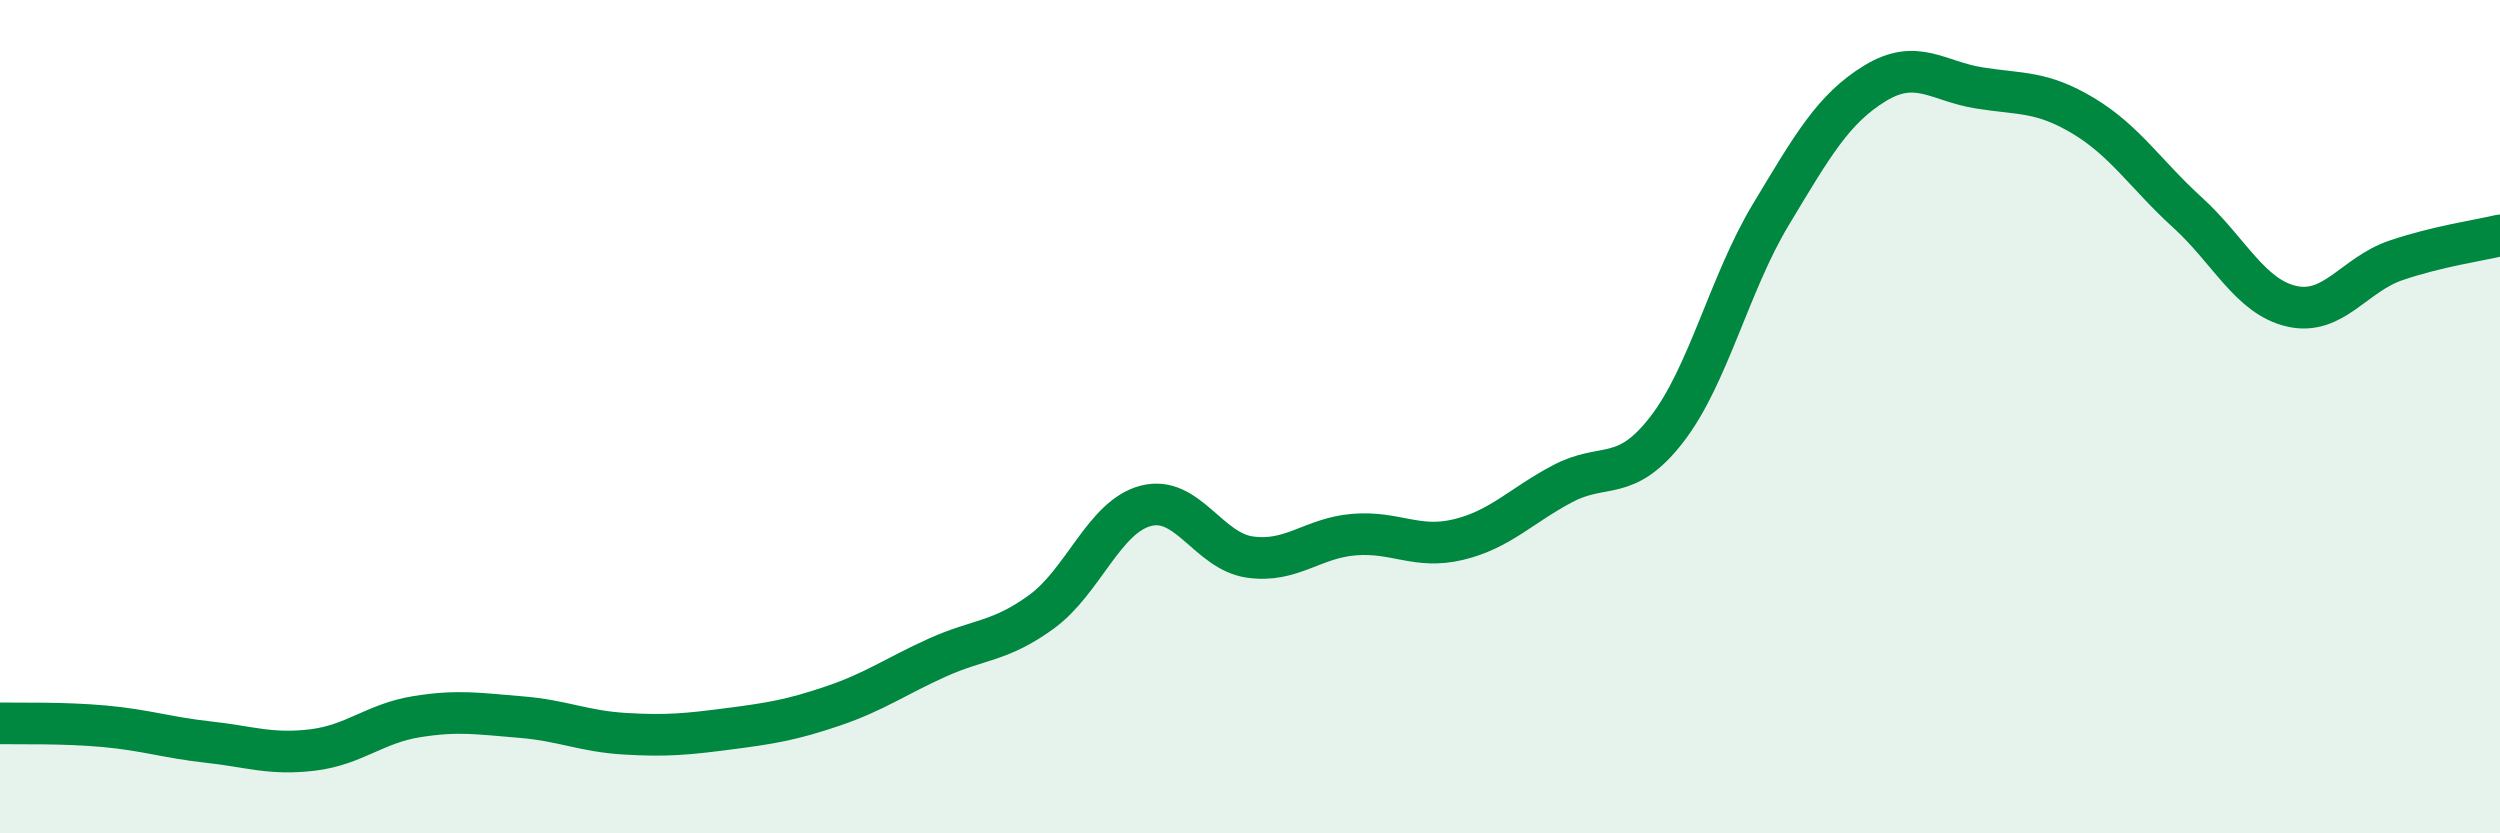 
    <svg width="60" height="20" viewBox="0 0 60 20" xmlns="http://www.w3.org/2000/svg">
      <path
        d="M 0,17.36 C 0.5,17.37 1.5,17.34 2.5,17.43 C 3.5,17.52 4,17.7 5,17.81 C 6,17.92 6.5,18.12 7.5,18 C 8.5,17.88 9,17.36 10,17.2 C 11,17.04 11.5,17.13 12.5,17.21 C 13.5,17.29 14,17.55 15,17.61 C 16,17.67 16.5,17.62 17.5,17.49 C 18.5,17.36 19,17.28 20,16.94 C 21,16.6 21.5,16.23 22.5,15.78 C 23.5,15.33 24,15.41 25,14.68 C 26,13.95 26.5,12.4 27.5,12.14 C 28.5,11.88 29,13.23 30,13.37 C 31,13.51 31.5,12.91 32.5,12.83 C 33.5,12.75 34,13.19 35,12.95 C 36,12.71 36.5,12.14 37.5,11.61 C 38.5,11.08 39,11.6 40,10.31 C 41,9.02 41.5,6.81 42.5,5.15 C 43.5,3.49 44,2.61 45,2 C 46,1.39 46.5,1.95 47.5,2.11 C 48.5,2.27 49,2.18 50,2.78 C 51,3.38 51.5,4.19 52.5,5.1 C 53.5,6.01 54,7.12 55,7.35 C 56,7.58 56.5,6.59 57.5,6.25 C 58.5,5.91 59.5,5.77 60,5.65L60 20L0 20Z"
        fill="#008740"
        opacity="0.1"
        stroke-linecap="round"
        stroke-linejoin="round"
      />
      <path
        d="M 0,17.36 C 0.5,17.37 1.5,17.34 2.5,17.43 C 3.5,17.52 4,17.7 5,17.81 C 6,17.92 6.5,18.12 7.5,18 C 8.5,17.88 9,17.36 10,17.2 C 11,17.04 11.5,17.13 12.5,17.21 C 13.5,17.29 14,17.55 15,17.61 C 16,17.67 16.5,17.62 17.5,17.49 C 18.5,17.36 19,17.28 20,16.94 C 21,16.6 21.5,16.23 22.5,15.78 C 23.5,15.33 24,15.41 25,14.68 C 26,13.95 26.5,12.4 27.5,12.14 C 28.5,11.88 29,13.23 30,13.37 C 31,13.51 31.5,12.91 32.5,12.83 C 33.5,12.75 34,13.19 35,12.95 C 36,12.71 36.5,12.14 37.5,11.61 C 38.5,11.08 39,11.6 40,10.31 C 41,9.02 41.5,6.81 42.5,5.15 C 43.5,3.49 44,2.61 45,2 C 46,1.39 46.5,1.95 47.5,2.11 C 48.5,2.27 49,2.18 50,2.78 C 51,3.38 51.5,4.19 52.5,5.1 C 53.5,6.01 54,7.12 55,7.35 C 56,7.58 56.5,6.59 57.5,6.25 C 58.5,5.91 59.5,5.77 60,5.65"
        stroke="#008740"
        stroke-width="1"
        fill="none"
        stroke-linecap="round"
        stroke-linejoin="round"
      />
    </svg>
  